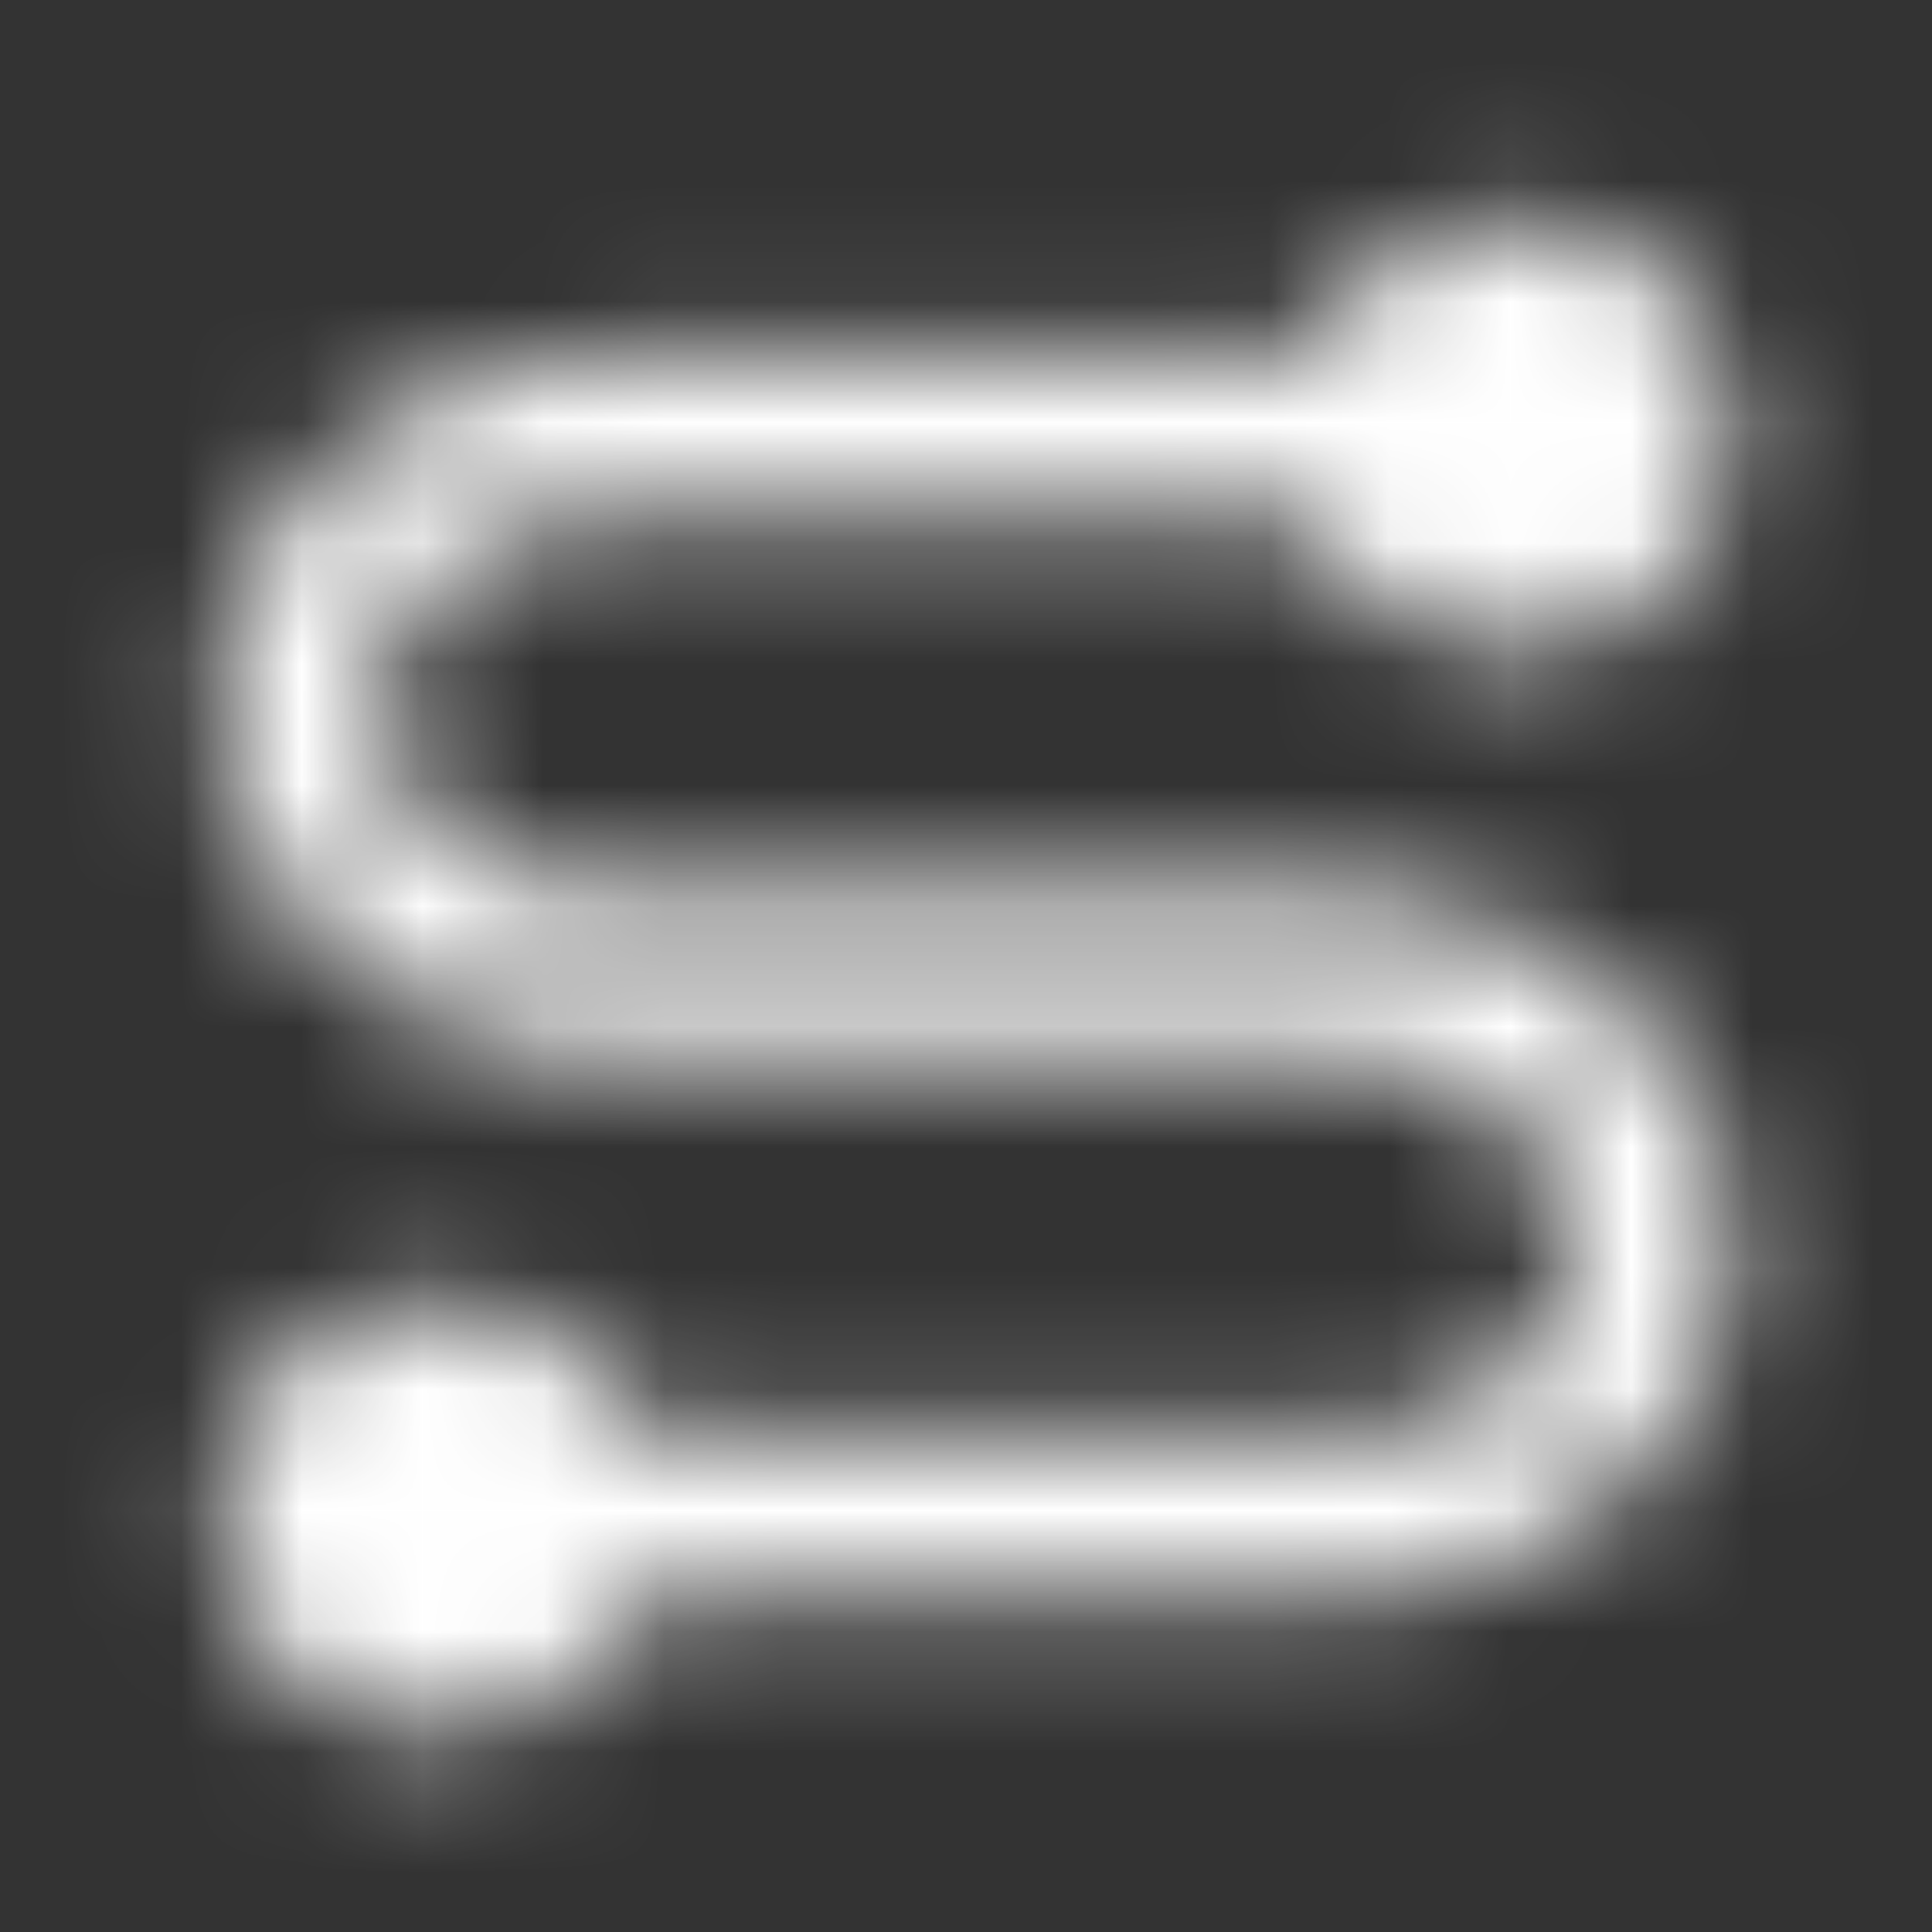 <svg width="16" height="16" viewBox="0 0 16 16" fill="none" xmlns="http://www.w3.org/2000/svg">
<rect x="0" y="0" width="16" height="16" fill="#333333" stroke="none"/>
<mask id="mask0_1321_152290" style="mask-type:alpha" maskUnits="userSpaceOnUse" x="1" y="1" width="14" height="14">
<path d="M11.434 3.616H5.013C4.175 3.616 2.5 4.175 2.5 5.85C2.5 7.525 4.175 8.083 5.013 8.083H11.154C11.992 8.083 13.667 8.641 13.667 10.316C13.667 11.992 11.992 12.55 11.154 12.55H4.733" stroke="white" stroke-width="1.333" stroke-linecap="round" stroke-linejoin="round"/>
<path d="M12.55 4.732C12.847 4.732 13.13 4.615 13.34 4.405C13.549 4.196 13.667 3.912 13.667 3.616C13.667 3.32 13.549 3.036 13.34 2.826C13.13 2.617 12.847 2.499 12.55 2.499C12.254 2.499 11.97 2.617 11.761 2.826C11.551 3.036 11.434 3.32 11.434 3.616C11.434 3.912 11.551 4.196 11.761 4.405C11.97 4.615 12.254 4.732 12.55 4.732ZM3.617 13.666C3.913 13.666 4.197 13.548 4.406 13.339C4.616 13.13 4.733 12.845 4.733 12.549C4.733 12.253 4.616 11.969 4.406 11.76C4.197 11.55 3.913 11.433 3.617 11.433C3.321 11.433 3.037 11.55 2.827 11.76C2.618 11.969 2.5 12.253 2.5 12.549C2.5 12.845 2.618 13.13 2.827 13.339C3.037 13.548 3.321 13.666 3.617 13.666Z" fill="#555555" stroke="white" stroke-width="1.333" stroke-linejoin="round"/>
</mask>
<g mask="url(#mask0_1321_152290)">
<path d="M0 0.001H16V16.001H0V0.001Z" fill="white"/>
</g>
</svg>
